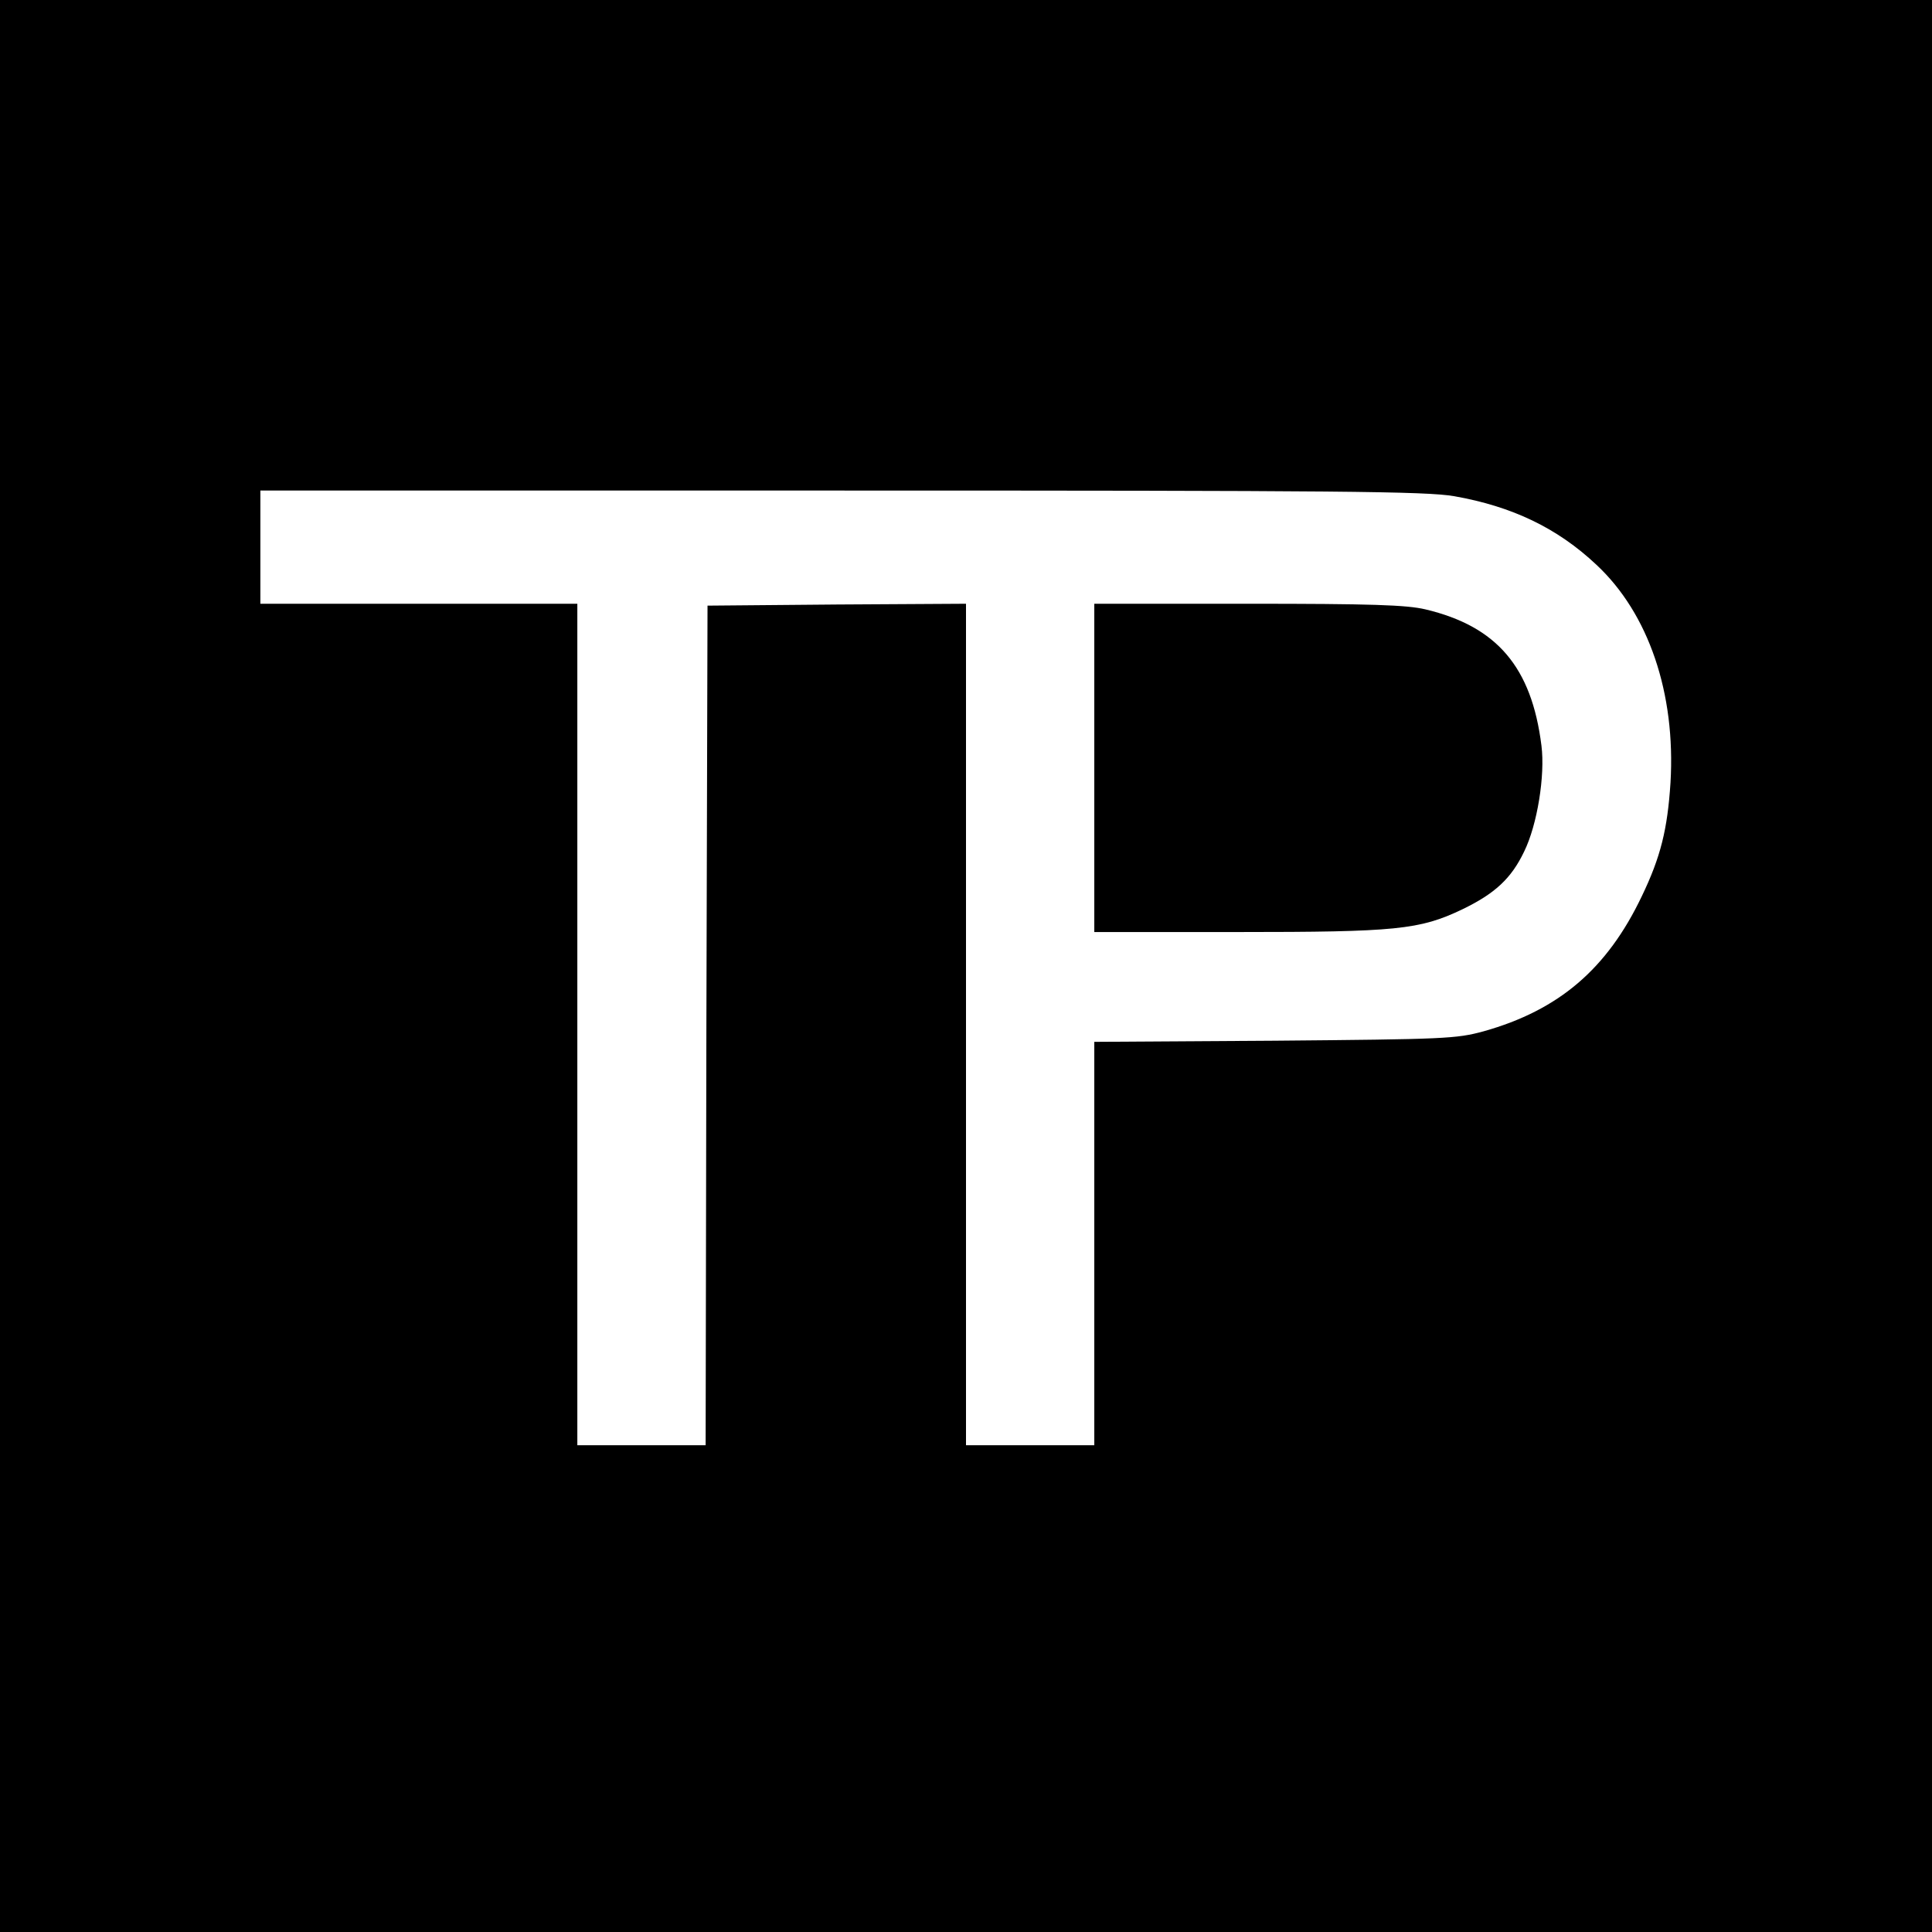 <svg version="1" xmlns="http://www.w3.org/2000/svg" width="682.667" height="682.667" viewBox="0 0 512 512"><path d="M0 256v256h512V0H0v256zm385.4-124.5c15.3 2.7 27.3 8.4 37.7 18.2 13.8 12.9 21 34 19.6 57.7-.8 12.4-2.6 19.7-7.6 30.1-9.2 19.3-22 30.2-41.9 35.8-7.3 2-10.4 2.1-55.4 2.5l-47.8.3V383h-34V160l-34.2.2-34.3.3-.3 111.2L187 383h-34V160H69v-30h153.9c132.3 0 155 .2 162.5 1.5z"/><path d="M290 203.5V247h38c42 0 48.2-.6 59.5-6 8.7-4.2 13-8.2 16.4-15.3 3.5-7.1 5.6-20.2 4.6-28.1-2.6-20.8-11.8-31.6-30.7-36.1-5-1.2-14.6-1.5-47-1.5H290v43.5z"/></svg>